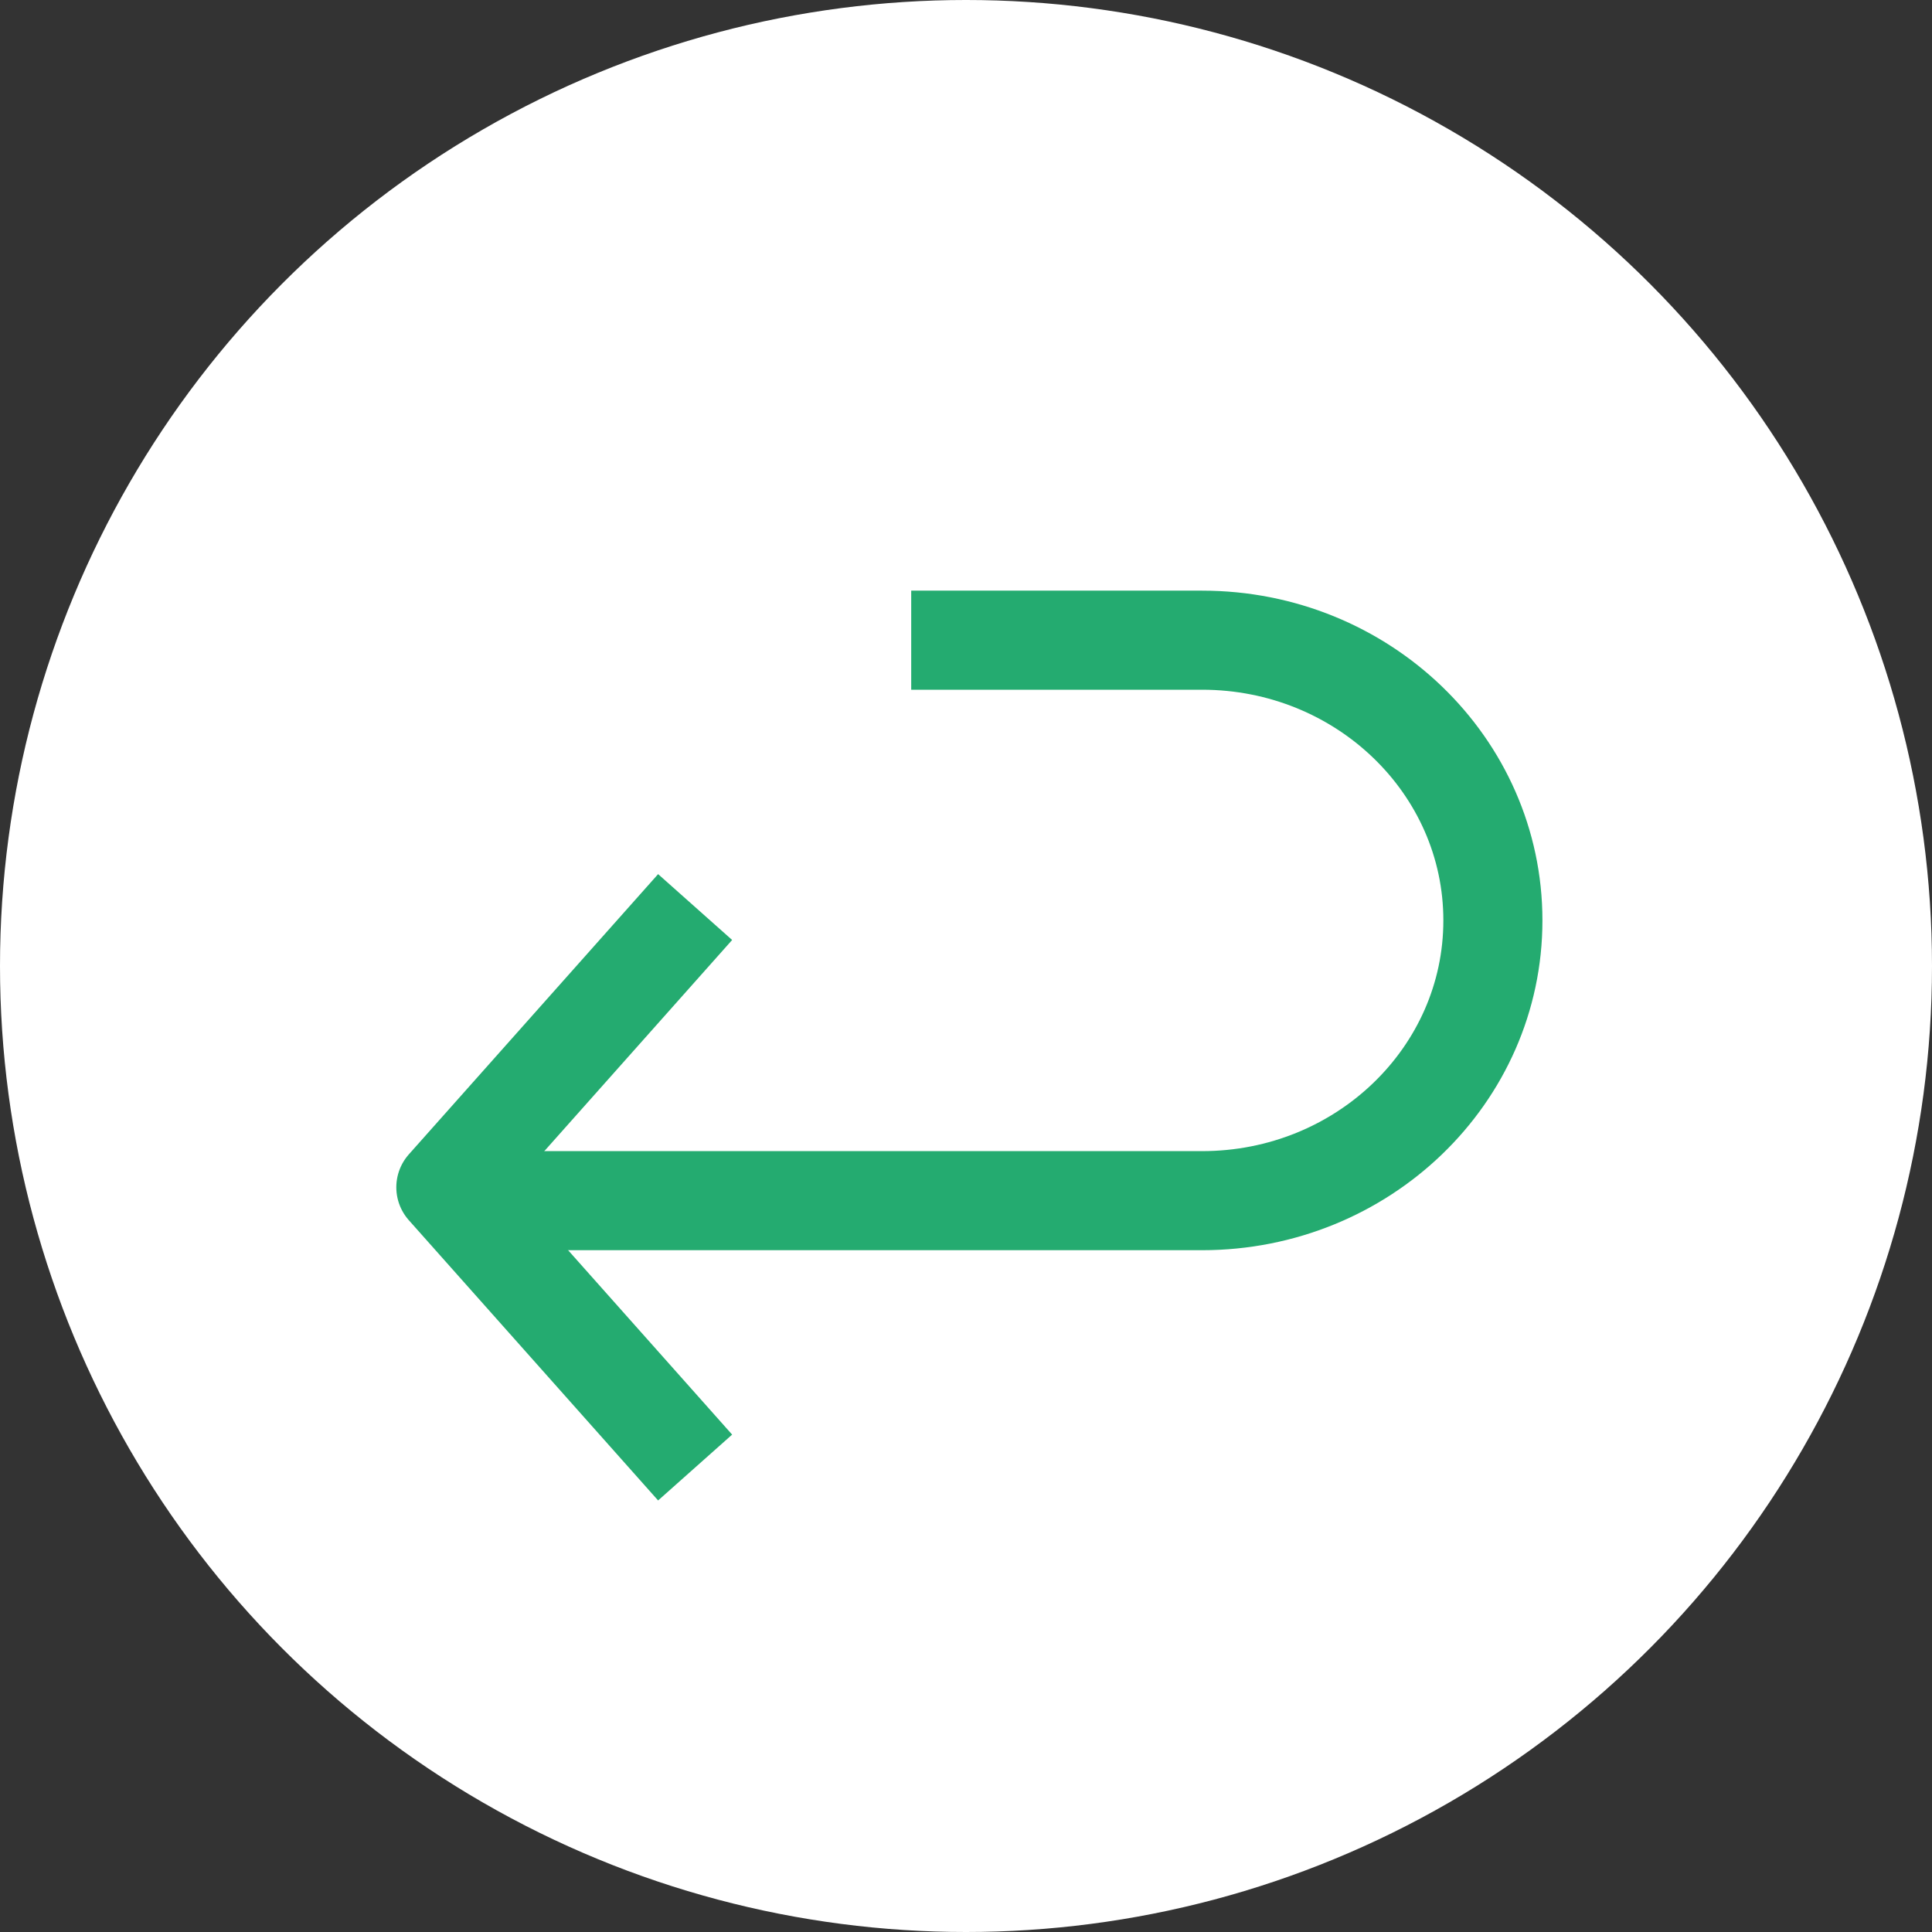 <?xml version="1.0" encoding="UTF-8" standalone="no"?>
<svg
   width="39"
   height="39"
   viewBox="0 0 39 39"
   fill="none"
   version="1.1"
   id="svg2"
   xmlns="http://www.w3.org/2000/svg"
   xmlns:svg="http://www.w3.org/2000/svg">
  <rect x="0" y="0" width="39" height="39" fill="#333333" stroke="none"/>
  <defs
     id="defs2" />
  <circle
     cx="19.5"
     cy="19.5"
     r="19.5"
     fill="#ffffff"
     id="circle1" />
  <path
     d="M 14.032,18.31 9,23.967 l 5.032,5.657"
     stroke="#24ab70"
     stroke-width="2"
     stroke-linejoin="round"
     id="path1" />
  <path
     d="m 18.394,12.923 h 5.871 c 3.243,0 5.871,2.533 5.871,5.657 0,3.124 -2.628,5.657 -5.871,5.657 H 9"
     stroke="#24ab70"
     stroke-width="2"
     stroke-linejoin="round"
     id="path2" />
</svg>
